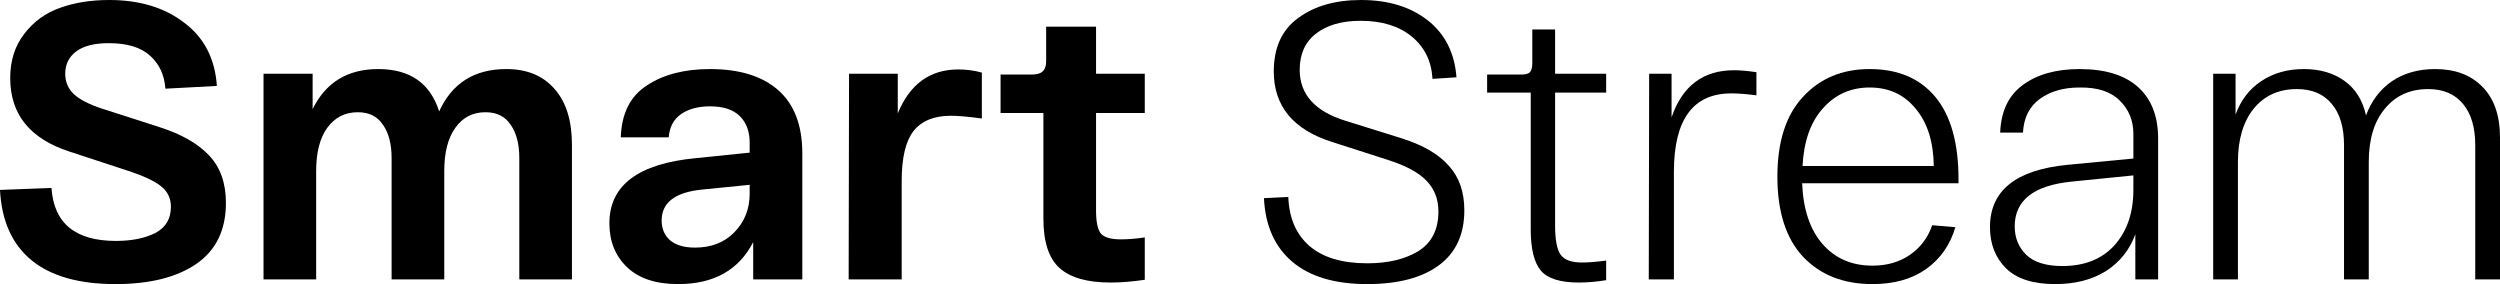 <?xml version="1.0" encoding="UTF-8"?> <svg xmlns="http://www.w3.org/2000/svg" width="176" height="20" viewBox="0 0 176 20" fill="none"><path d="M155.808 19.669V5.193H157.384V8.066C157.753 7.053 158.352 6.271 159.182 5.718C160.03 5.147 161.035 4.862 162.197 4.862C163.322 4.862 164.272 5.138 165.046 5.691C165.821 6.243 166.328 7.053 166.568 8.122C166.955 7.09 167.563 6.289 168.393 5.718C169.241 5.147 170.256 4.862 171.436 4.862C172.837 4.862 173.944 5.276 174.755 6.105C175.585 6.934 176 8.131 176 9.696V19.669H174.257V10.221C174.257 8.969 173.971 8.002 173.4 7.32C172.828 6.621 172.007 6.271 170.938 6.271C169.665 6.271 168.651 6.731 167.895 7.652C167.139 8.554 166.761 9.807 166.761 11.409V19.669H165.019V10.221C165.019 8.969 164.733 8.002 164.161 7.32C163.589 6.621 162.769 6.271 161.699 6.271C160.427 6.271 159.413 6.731 158.657 7.652C157.919 8.573 157.55 9.825 157.55 11.409V19.669H155.808Z" fill="black"></path><path d="M140.094 15.995C140.094 13.416 141.919 11.952 145.571 11.602L150.19 11.16V9.42C150.19 8.481 149.867 7.698 149.222 7.072C148.595 6.446 147.654 6.142 146.4 6.16C145.275 6.16 144.344 6.427 143.607 6.961C142.869 7.495 142.473 8.287 142.417 9.337H140.813C140.868 7.845 141.394 6.731 142.39 5.994C143.404 5.239 144.741 4.862 146.4 4.862C148.207 4.862 149.581 5.285 150.522 6.133C151.462 6.98 151.932 8.186 151.932 9.751V19.669H150.328V16.492C149.922 17.597 149.231 18.462 148.254 19.088C147.276 19.696 146.087 20 144.685 20C143.136 20 141.984 19.632 141.228 18.895C140.472 18.14 140.094 17.173 140.094 15.995ZM141.836 15.939C141.836 16.75 142.113 17.422 142.666 17.956C143.219 18.471 144.058 18.729 145.183 18.729C146.751 18.729 147.977 18.241 148.862 17.265C149.747 16.271 150.19 14.972 150.19 13.37V12.348L145.792 12.79C143.155 13.066 141.836 14.116 141.836 15.939Z" fill="black"></path><path d="M125.128 12.431C125.128 9.982 125.727 8.112 126.926 6.823C128.124 5.516 129.692 4.862 131.628 4.862C133.62 4.862 135.159 5.516 136.247 6.823C137.335 8.131 137.879 10.065 137.879 12.624V12.901H126.871C126.944 14.742 127.424 16.169 128.309 17.182C129.194 18.195 130.365 18.702 131.822 18.702C132.854 18.702 133.74 18.444 134.477 17.928C135.215 17.413 135.731 16.722 136.026 15.856L137.658 15.995C137.289 17.247 136.598 18.232 135.584 18.95C134.588 19.65 133.334 20 131.822 20C129.775 20 128.143 19.355 126.926 18.066C125.727 16.777 125.128 14.899 125.128 12.431ZM126.898 11.685H136.137C136.118 9.991 135.694 8.646 134.864 7.652C134.053 6.657 132.974 6.16 131.628 6.16C130.3 6.16 129.203 6.648 128.337 7.624C127.47 8.582 126.99 9.936 126.898 11.685Z" fill="black"></path><path d="M122.076 4.945C122.518 4.945 123.044 4.991 123.652 5.083V6.713C122.97 6.621 122.38 6.575 121.882 6.575C119.19 6.575 117.843 8.416 117.843 12.099V19.669H116.073L116.101 5.193H117.678V8.26C118.434 6.05 119.9 4.945 122.076 4.945Z" fill="black"></path><path d="M113.074 6.519H109.479V15.884C109.479 16.878 109.608 17.56 109.866 17.928C110.124 18.297 110.631 18.481 111.387 18.481C111.83 18.481 112.392 18.435 113.074 18.343V19.724C112.411 19.834 111.765 19.89 111.138 19.89C109.847 19.89 108.962 19.613 108.483 19.061C108.003 18.49 107.764 17.523 107.764 16.16V6.519H104.693V5.249H107.1C107.395 5.249 107.598 5.193 107.708 5.083C107.819 4.954 107.874 4.742 107.874 4.448V2.072H109.479V5.193H113.074V6.519Z" fill="black"></path><path d="M88.982 13.95L90.697 13.867C90.753 15.359 91.251 16.51 92.191 17.32C93.132 18.131 94.487 18.536 96.257 18.536C97.714 18.536 98.912 18.25 99.853 17.68C100.793 17.09 101.264 16.16 101.264 14.889C101.264 14.024 100.987 13.306 100.434 12.735C99.899 12.164 99.005 11.676 97.751 11.271L93.795 10C91.048 9.134 89.674 7.477 89.674 5.028C89.674 3.352 90.246 2.099 91.389 1.271C92.532 0.424 94.007 0 95.814 0C97.732 0 99.3 0.479 100.517 1.436C101.734 2.394 102.407 3.729 102.536 5.442L100.849 5.552C100.775 4.3 100.286 3.306 99.383 2.569C98.479 1.832 97.281 1.464 95.787 1.464C94.459 1.464 93.408 1.768 92.634 2.376C91.877 2.965 91.499 3.812 91.499 4.917C91.499 6.648 92.578 7.845 94.736 8.508L98.719 9.751C100.213 10.23 101.31 10.875 102.01 11.685C102.73 12.477 103.089 13.518 103.089 14.807C103.089 16.519 102.481 17.818 101.264 18.702C100.065 19.567 98.396 20 96.257 20C93.971 20 92.21 19.475 90.974 18.425C89.739 17.376 89.075 15.884 88.982 13.95Z" fill="black"></path><path d="M80.592 7.956H77.162V14.834C77.162 15.608 77.272 16.142 77.494 16.436C77.734 16.713 78.204 16.851 78.904 16.851C79.421 16.851 79.983 16.805 80.592 16.713V19.696C79.725 19.825 78.923 19.89 78.185 19.89C76.544 19.89 75.346 19.549 74.59 18.867C73.833 18.186 73.455 17.026 73.455 15.387V7.956H70.44V5.249H72.626C72.994 5.249 73.253 5.175 73.4 5.028C73.566 4.88 73.649 4.641 73.649 4.309V1.878H77.162V5.193H80.592V7.956Z" fill="black"></path><path d="M67.462 4.889C68.034 4.889 68.587 4.963 69.122 5.11V8.343C68.181 8.214 67.453 8.149 66.937 8.149C65.757 8.149 64.881 8.508 64.309 9.227C63.756 9.945 63.479 11.114 63.479 12.735V19.669H59.745L59.773 5.193H63.203V7.983C64.051 5.921 65.471 4.889 67.462 4.889Z" fill="black"></path><path d="M42.901 15.718C42.901 13.048 44.93 11.519 48.987 11.133L52.776 10.746V10.028C52.776 9.254 52.546 8.637 52.085 8.177C51.624 7.716 50.923 7.486 49.982 7.486C49.153 7.486 48.47 7.67 47.936 8.039C47.419 8.407 47.133 8.95 47.078 9.669H43.703C43.759 7.993 44.367 6.777 45.529 6.022C46.691 5.249 48.175 4.862 49.982 4.862C52.066 4.862 53.67 5.359 54.795 6.354C55.92 7.348 56.483 8.831 56.483 10.801V19.669H53.025V17.044C52.011 19.015 50.25 20 47.742 20C46.175 20 44.976 19.604 44.146 18.812C43.316 18.02 42.901 16.989 42.901 15.718ZM46.58 15.525C46.58 16.096 46.774 16.556 47.161 16.906C47.567 17.256 48.157 17.431 48.931 17.431C50.075 17.431 50.997 17.072 51.697 16.354C52.416 15.617 52.776 14.714 52.776 13.646V13.011L49.457 13.342C47.539 13.527 46.58 14.254 46.58 15.525Z" fill="black"></path><path d="M18.552 19.669V5.193H22.009V7.68C22.931 5.801 24.471 4.862 26.629 4.862C28.86 4.862 30.289 5.856 30.916 7.845C31.82 5.856 33.396 4.862 35.646 4.862C37.103 4.862 38.237 5.331 39.048 6.271C39.859 7.192 40.265 8.499 40.265 10.193V19.669H36.559V11.133C36.559 10.138 36.356 9.355 35.95 8.785C35.563 8.195 34.973 7.901 34.18 7.901C33.276 7.901 32.566 8.269 32.05 9.006C31.534 9.724 31.276 10.737 31.276 12.044V19.669H27.569V11.133C27.569 10.138 27.366 9.355 26.96 8.785C26.573 8.195 25.983 7.901 25.19 7.901C24.287 7.901 23.567 8.269 23.033 9.006C22.516 9.724 22.258 10.737 22.258 12.044V19.669H18.552Z" fill="black"></path><path d="M0 13.37L3.624 13.232C3.789 15.718 5.302 16.961 8.16 16.961C9.266 16.961 10.188 16.777 10.926 16.409C11.664 16.022 12.032 15.405 12.032 14.558C12.032 13.95 11.793 13.462 11.313 13.094C10.852 12.726 10.05 12.357 8.907 11.989L4.868 10.663C2.102 9.761 0.719 8.039 0.719 5.497C0.719 4.263 1.051 3.223 1.715 2.376C2.379 1.51 3.218 0.902 4.232 0.552C5.246 0.184 6.399 0 7.69 0C9.829 0 11.59 0.534 12.973 1.602C14.374 2.652 15.139 4.134 15.268 6.05L11.645 6.243C11.571 5.267 11.212 4.494 10.566 3.923C9.921 3.333 8.953 3.039 7.662 3.039C6.648 3.039 5.882 3.232 5.366 3.619C4.85 4.006 4.592 4.53 4.592 5.193C4.592 5.764 4.794 6.243 5.2 6.63C5.624 7.017 6.288 7.357 7.192 7.652L11.23 8.95C12.779 9.448 13.941 10.111 14.715 10.939C15.508 11.768 15.905 12.882 15.905 14.282C15.905 16.197 15.204 17.634 13.803 18.591C12.419 19.53 10.529 20 8.132 20C5.551 20 3.577 19.438 2.213 18.315C0.848 17.192 0.111 15.543 0 13.37Z" fill="black"></path></svg> 